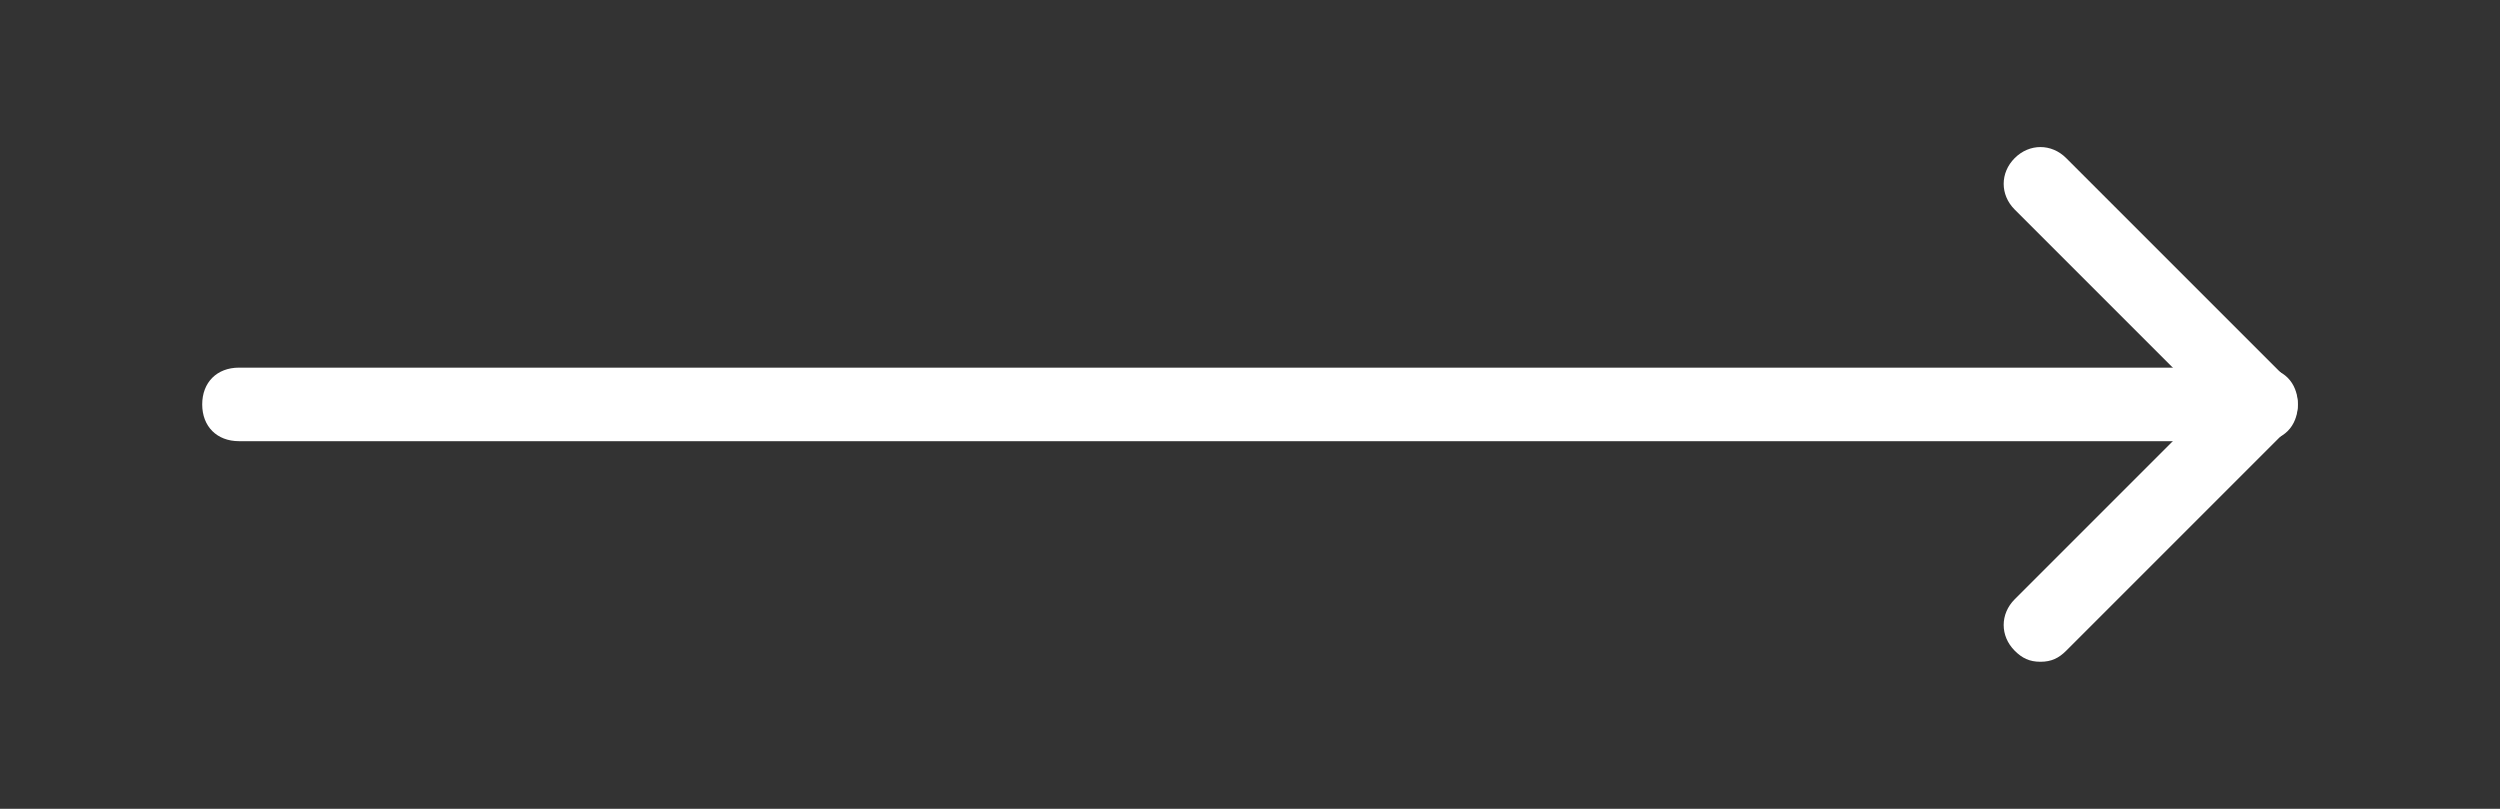 <?xml version="1.0" encoding="utf-8"?>
<!-- Generator: Adobe Illustrator 22.1.0, SVG Export Plug-In . SVG Version: 6.00 Build 0)  -->
<svg version="1.1" id="Layer_1" xmlns="http://www.w3.org/2000/svg" xmlns:xlink="http://www.w3.org/1999/xlink" x="0px" y="0px"
	 viewBox="0 0 68 22" style="enable-background:new 0 0 68 22;" xml:space="preserve">
<rect x="0" y="0" width="68" height="22" fill="#333333" stroke="none"/>
<style type="text/css">
	.st0{fill:#FFFFFF;}
</style>
<g>
	<g>
		<g>
			<path class="st0" d="M55.5,18c-0.3,0-0.5-0.1-0.7-0.3c-0.4-0.4-0.4-1,0-1.4l5.3-5.3l-5.3-5.3c-0.4-0.4-0.4-1,0-1.4s1-0.4,1.4,0
				l6,6c0.4,0.4,0.4,1,0,1.4l-6,6C56,17.9,55.8,18,55.5,18z"/>
		</g>
	</g>
	<g>
		<path class="st0" d="M61.5,12h-55c-0.6,0-1-0.4-1-1s0.4-1,1-1h55c0.6,0,1,0.4,1,1S62.1,12,61.5,12z"/>
	</g>
</g>
</svg>
